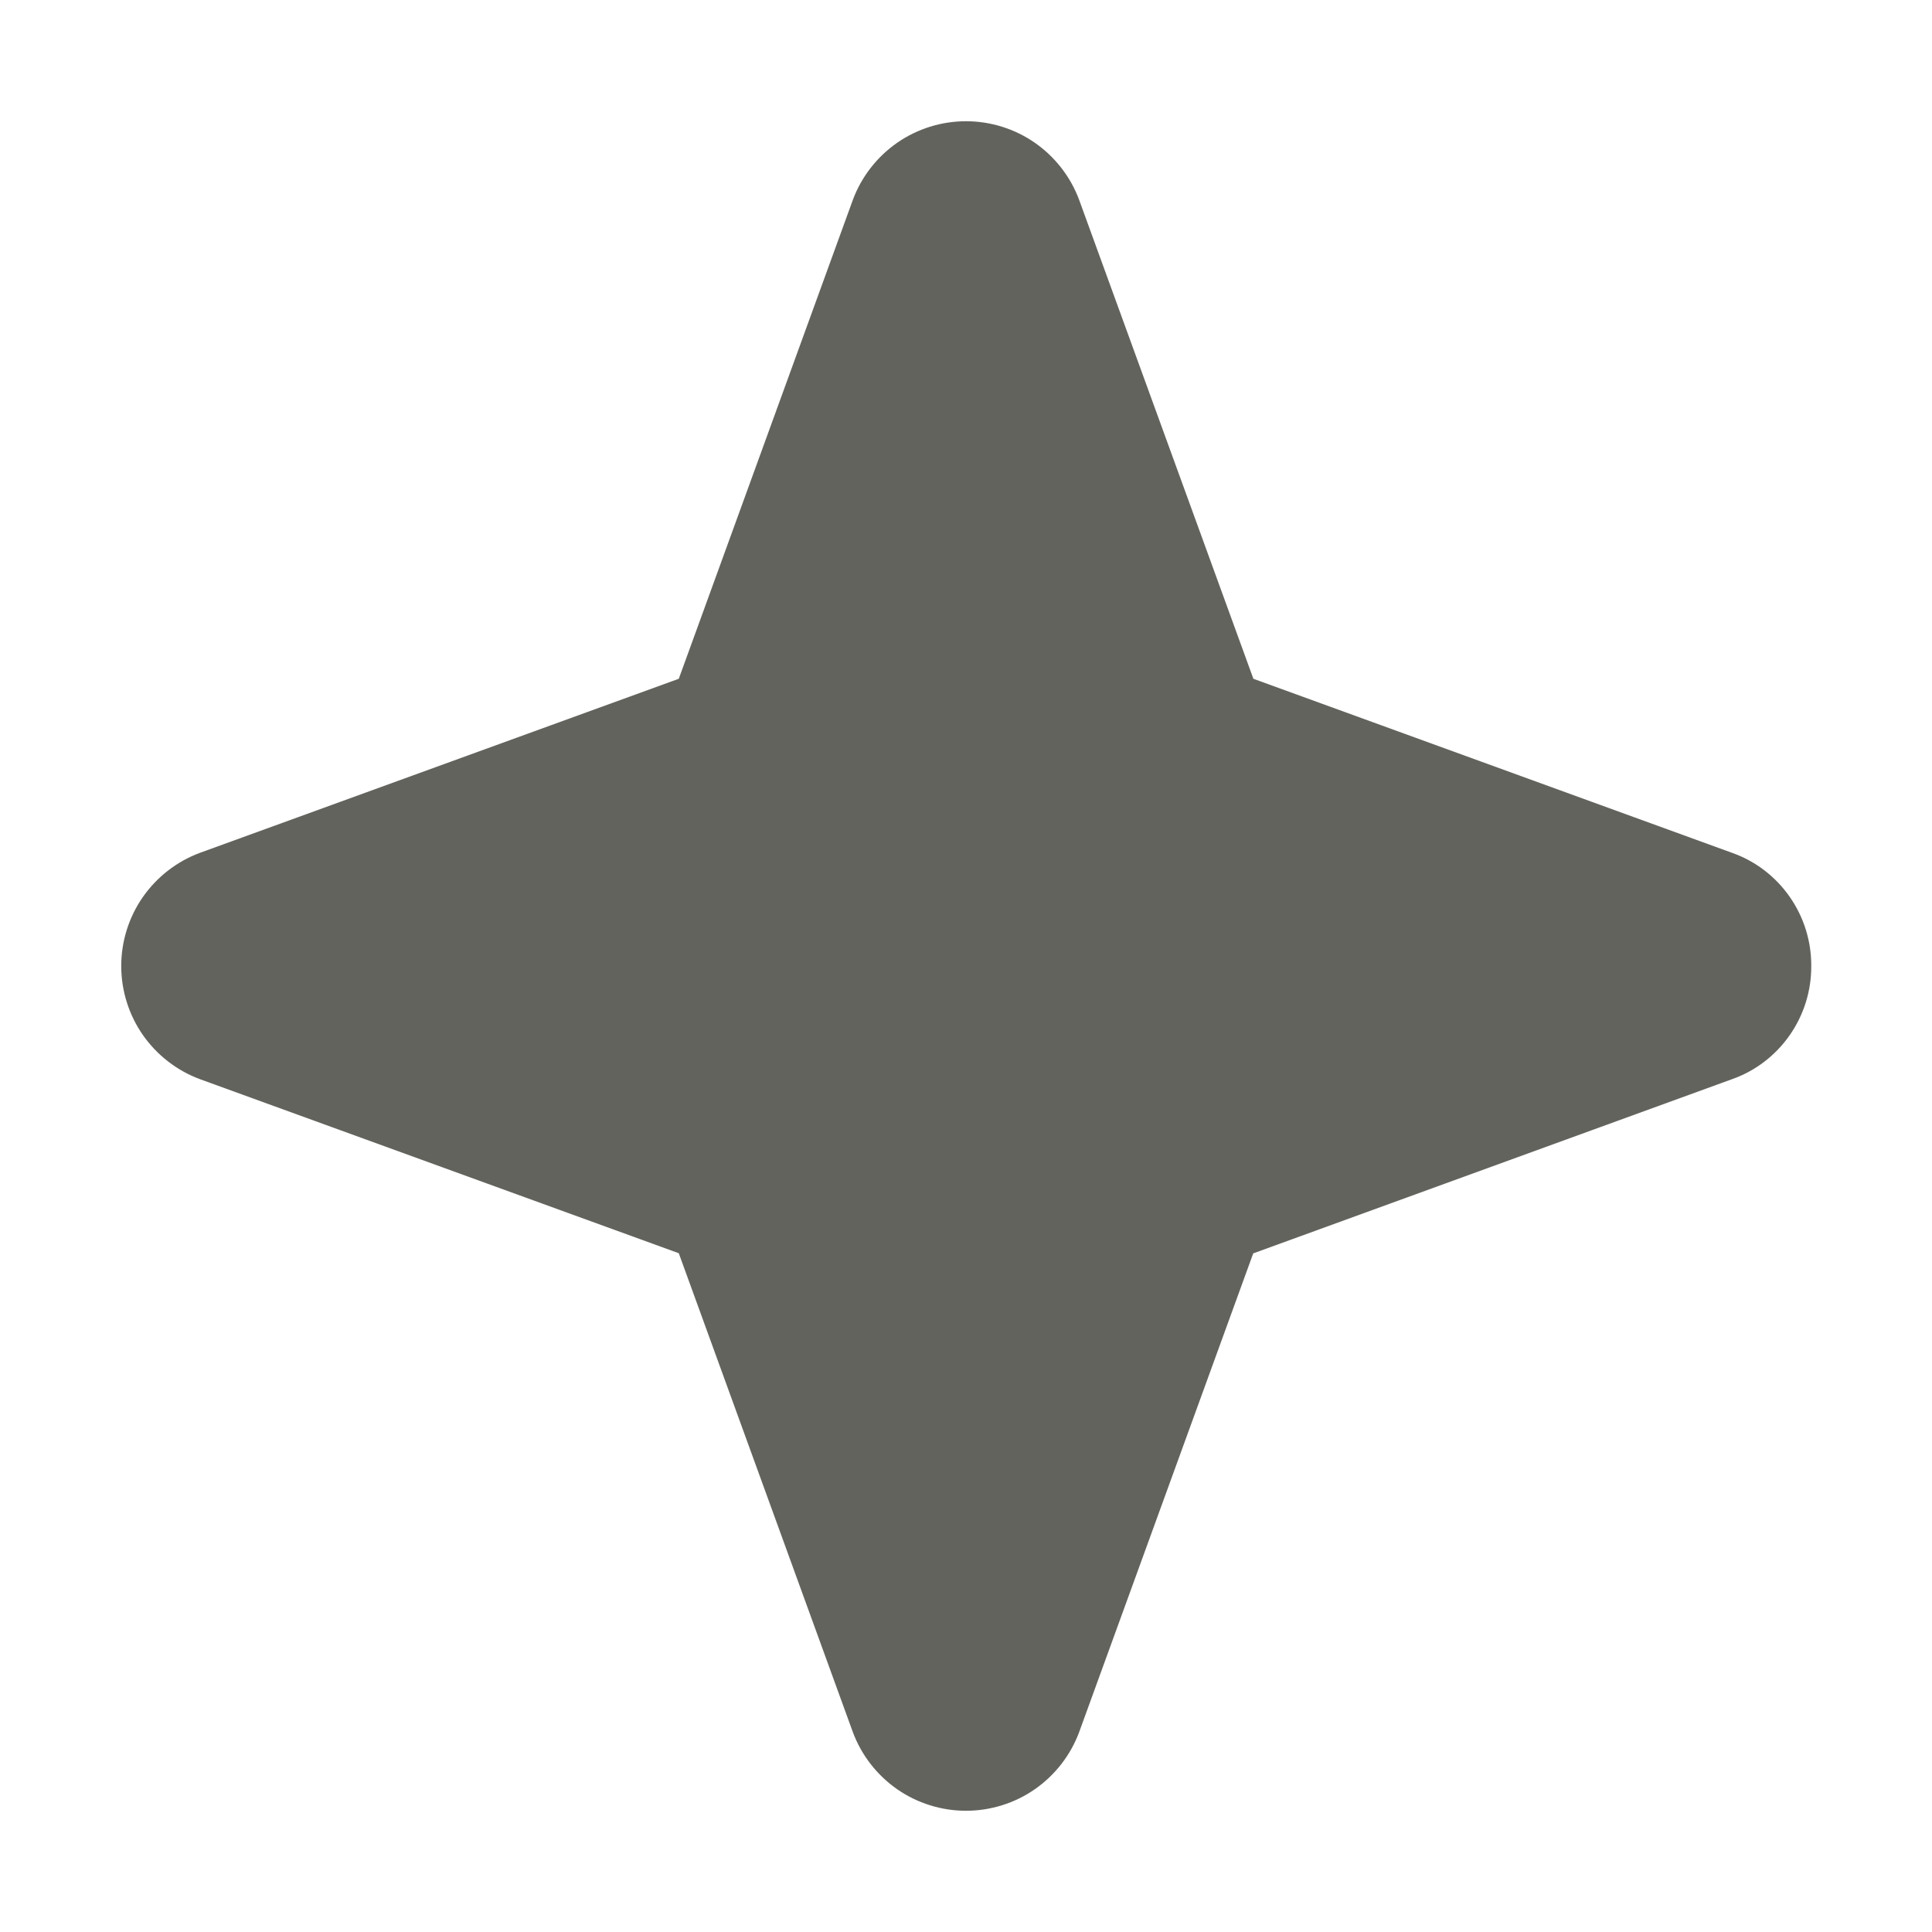 <svg width="12" height="12" viewBox="0 0 12 12" fill="none" xmlns="http://www.w3.org/2000/svg">
<path d="M11.25 6C11.251 6.154 11.204 6.304 11.116 6.43C11.028 6.556 10.903 6.652 10.758 6.703L7.784 7.785L6.703 10.758C6.65 10.901 6.554 11.025 6.428 11.113C6.303 11.2 6.153 11.247 6 11.247C5.847 11.247 5.697 11.2 5.572 11.113C5.446 11.025 5.35 10.901 5.297 10.758L4.216 7.784L1.242 6.703C1.099 6.65 0.975 6.554 0.887 6.428C0.8 6.303 0.753 6.153 0.753 6C0.753 5.847 0.8 5.697 0.887 5.572C0.975 5.446 1.099 5.35 1.242 5.297L4.216 4.216L5.297 1.242C5.35 1.099 5.446 0.975 5.572 0.887C5.697 0.8 5.847 0.753 6 0.753C6.153 0.753 6.303 0.8 6.428 0.887C6.554 0.975 6.65 1.099 6.703 1.242L7.785 4.216L10.758 5.297C10.903 5.348 11.028 5.444 11.116 5.57C11.204 5.696 11.251 5.846 11.25 6Z" fill="#63635E"/>
</svg>

